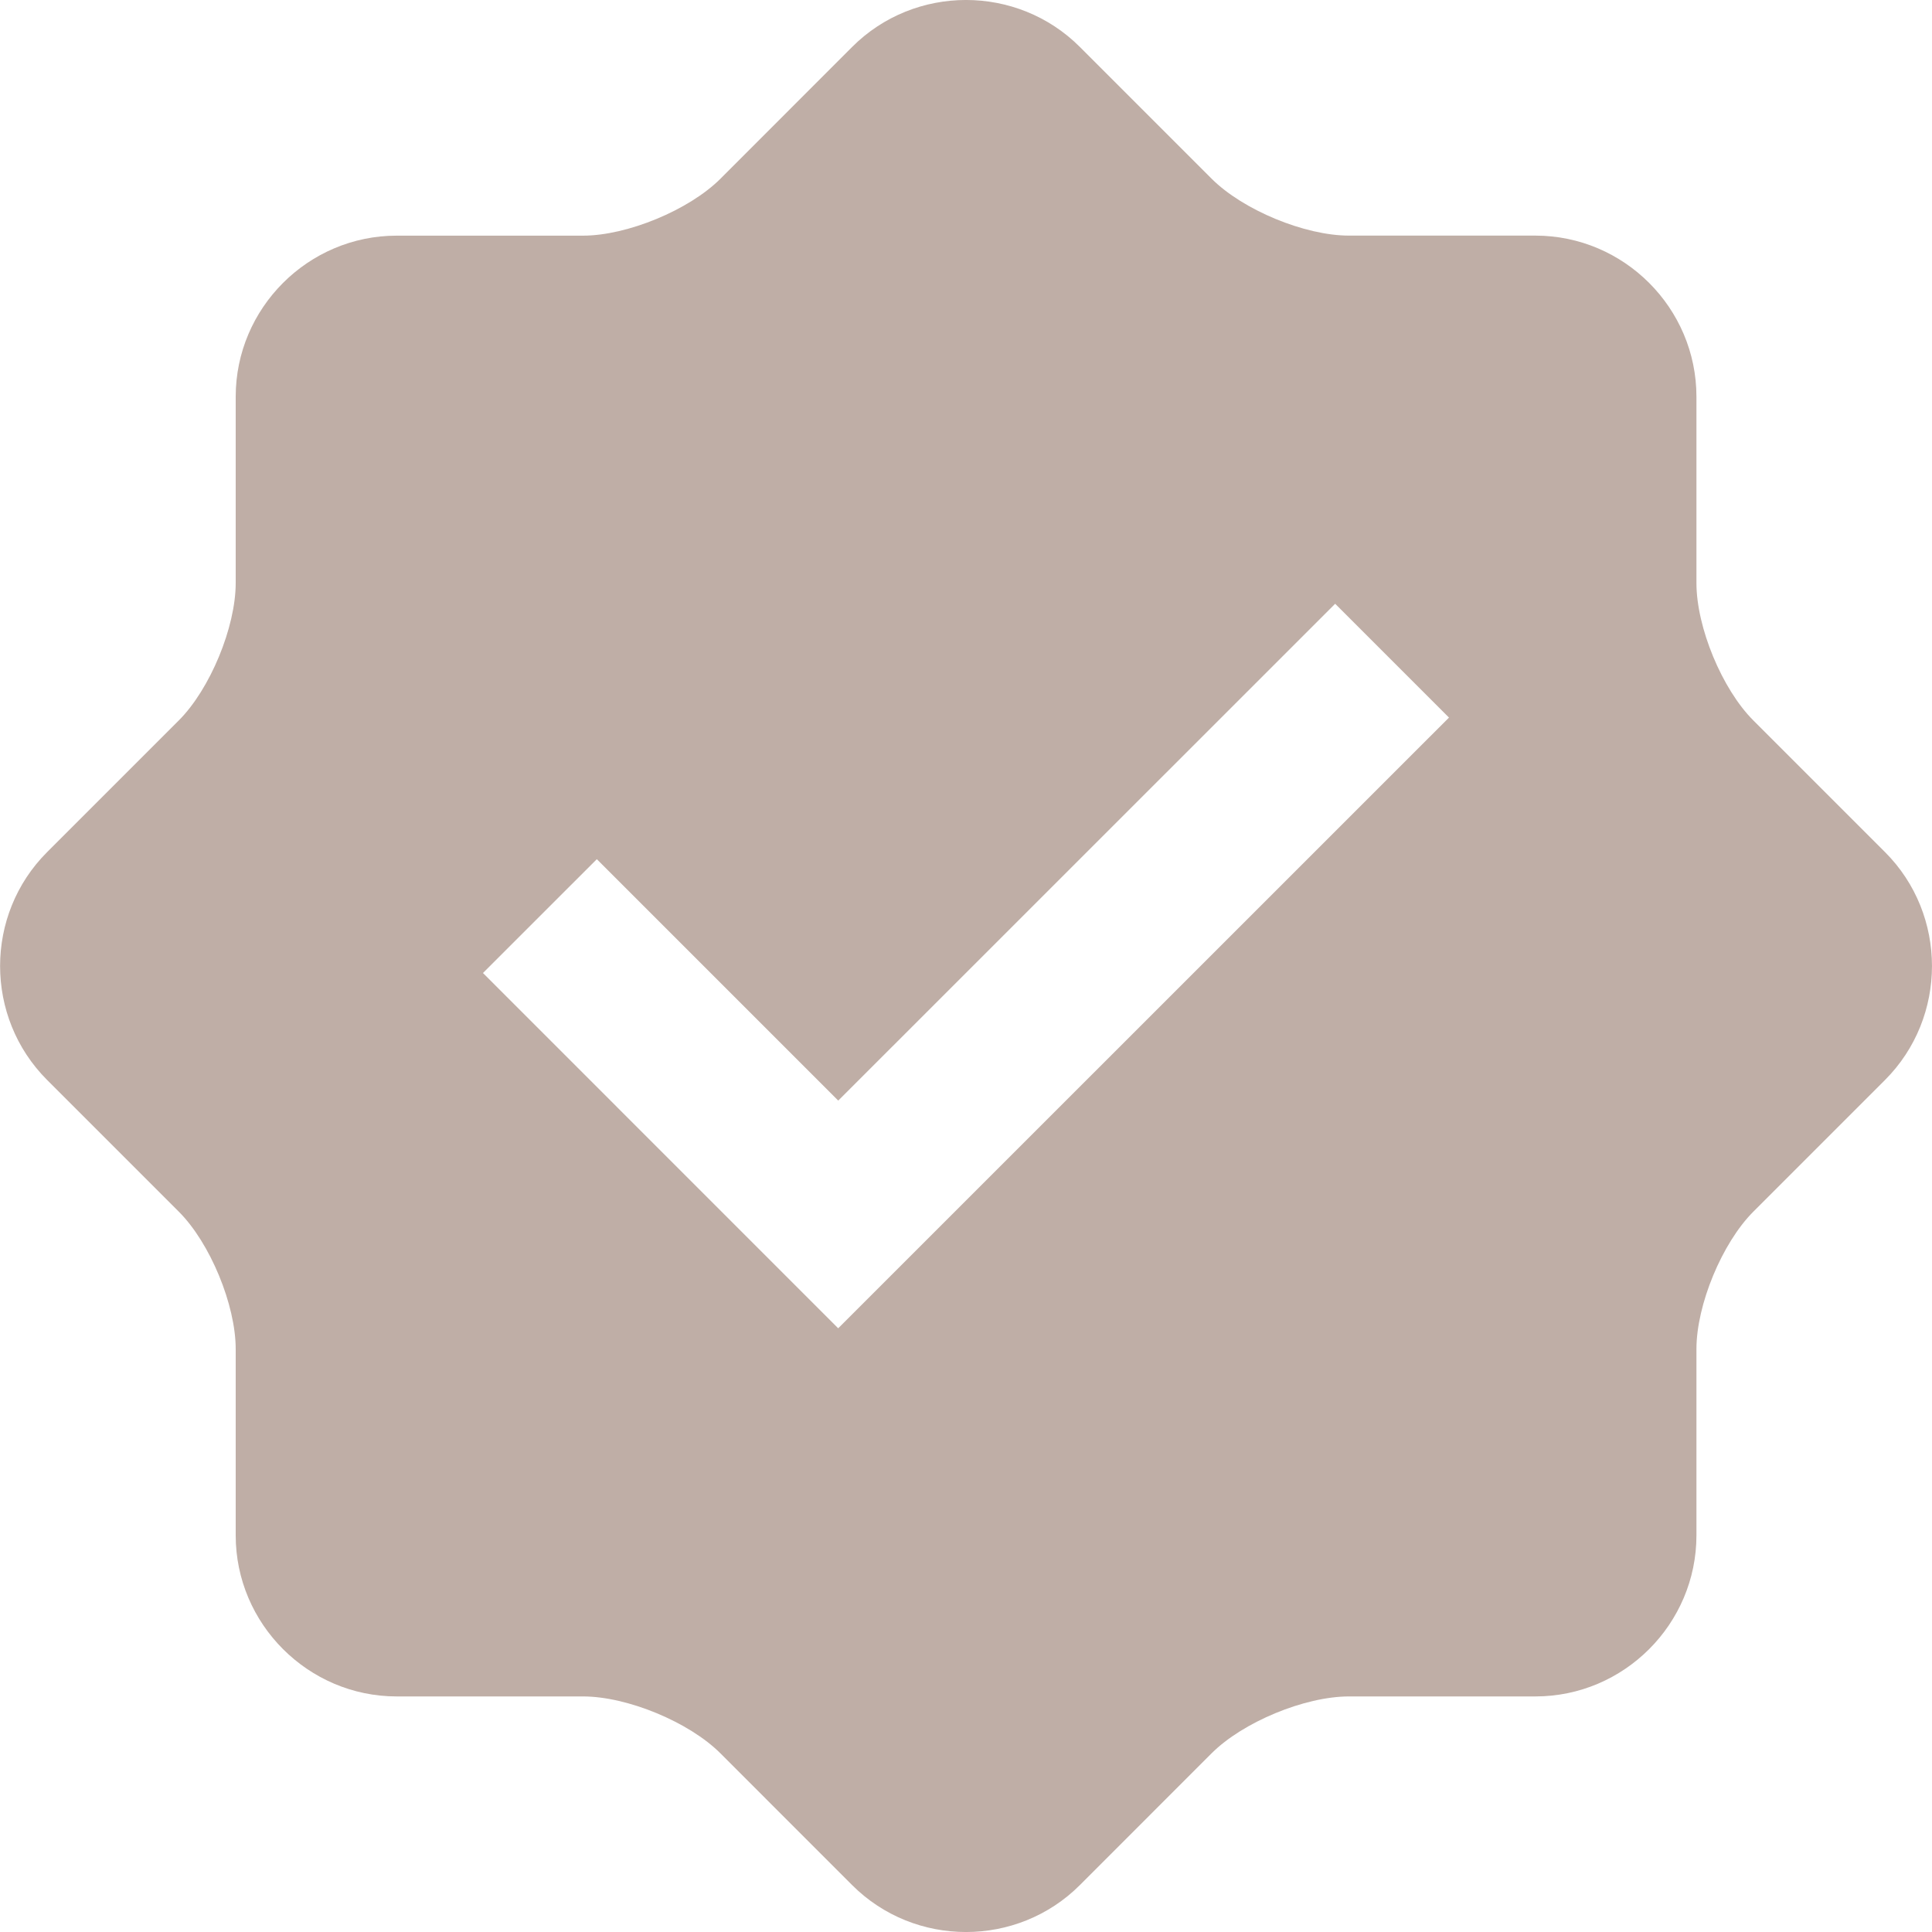 <svg xmlns="http://www.w3.org/2000/svg" id="b" viewBox="0 0 409.59 409.6"><g id="c"><path d="M399.64,180.66l-27.93-27.93c-6.63-6.63-12.06-19.73-12.06-29.13v-39.5c0-18.79-15.35-34.14-34.14-34.15h-39.52c-9.39,0-22.5-5.44-29.13-12.07l-27.93-27.93c-13.27-13.27-35-13.27-48.27,0l-27.93,27.95c-6.64,6.63-19.77,12.06-29.13,12.06h-39.5c-18.76,0-34.13,15.35-34.13,34.14v39.5c0,9.36-5.43,22.5-12.06,29.13l-27.93,27.93c-13.28,13.27-13.28,35,0,48.29l27.93,27.93c6.64,6.63,12.06,19.77,12.06,29.13v39.5c0,18.77,15.37,34.14,34.13,34.14h39.5c9.39,0,22.5,5.43,29.13,12.06l27.93,27.94c13.27,13.26,35,13.26,48.27,0l27.93-27.94c6.64-6.63,19.75-12.06,29.13-12.06h39.52c18.79,0,34.14-15.37,34.14-34.14v-39.5c0-9.4,5.44-22.5,12.06-29.13l27.93-27.93c13.26-13.29,13.26-35.02,0-48.29ZM177.7,281.6l-75.31-75.32,24.14-24.13,51.18,51.18,105.35-105.33,24.13,24.13-129.49,129.47Z" fill="#bfaea6" stroke-width="0"></path></g></svg>